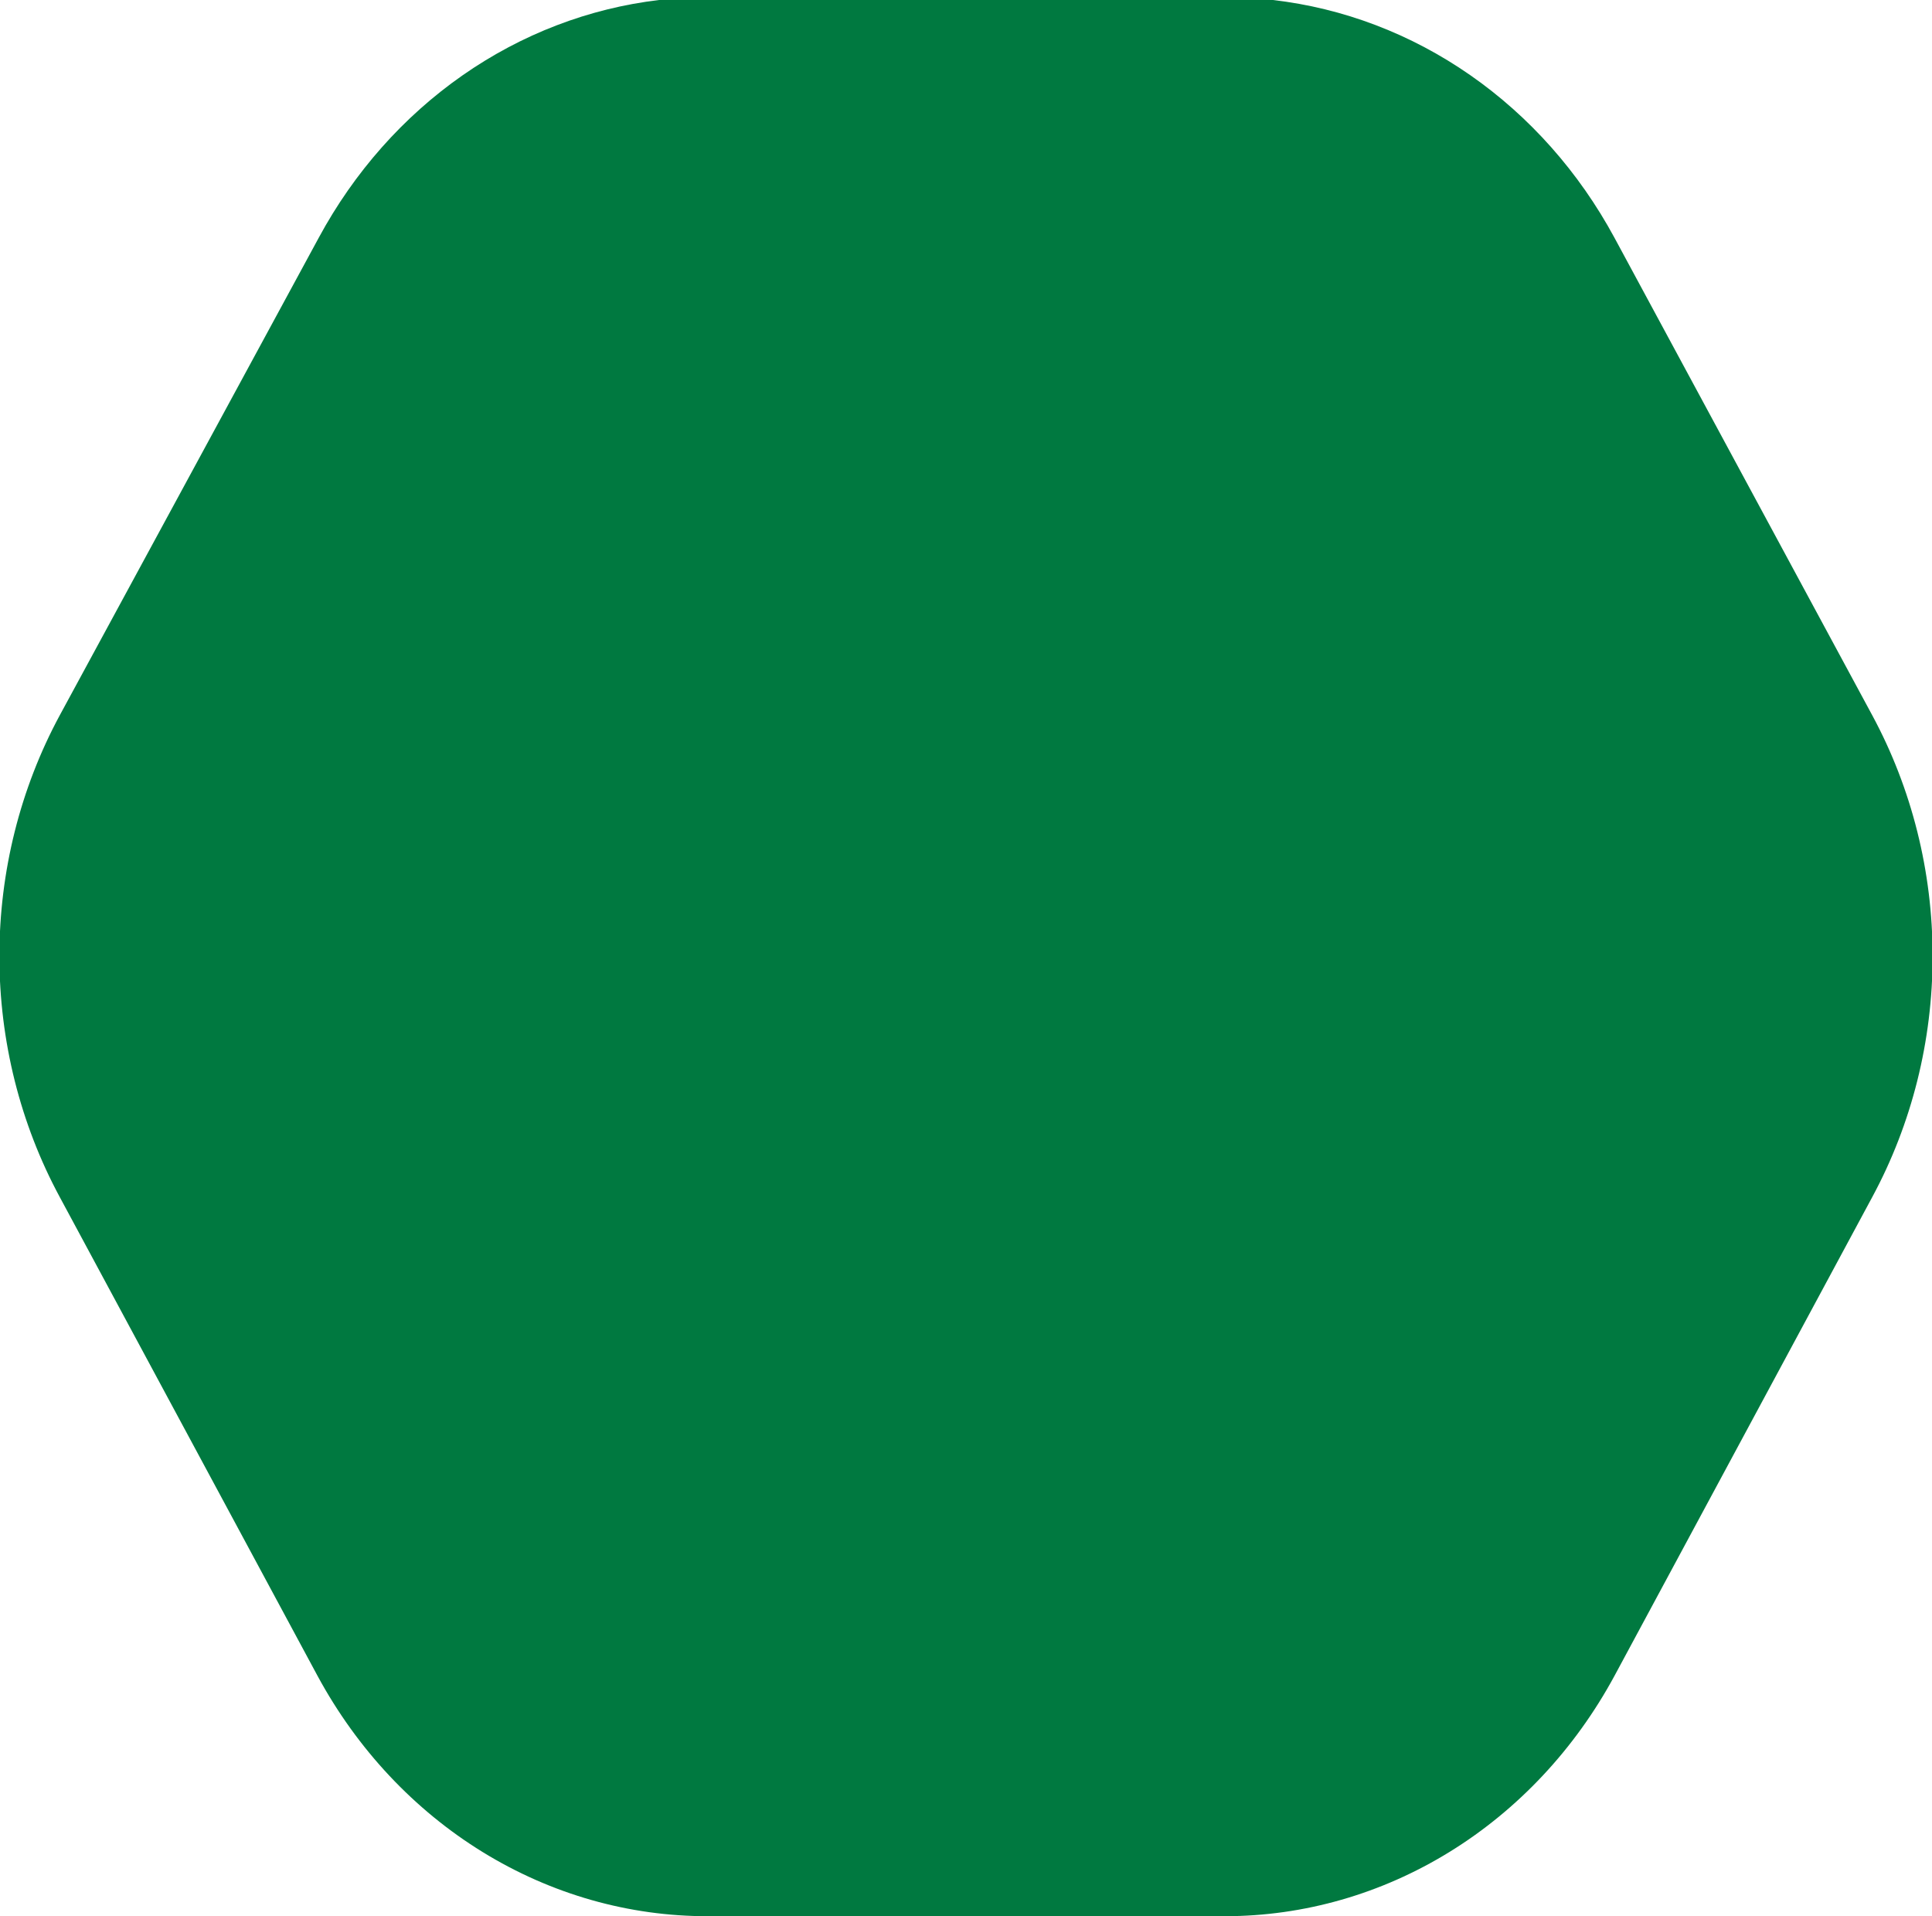 <svg width="241" height="239" viewBox="0 0 241 239" fill="none" xmlns="http://www.w3.org/2000/svg">
<path d="M39.77 29.636L7.448 89.227C2.519 98.358 -0.076 108.717 -0.076 119.261C-0.076 129.805 2.519 140.164 7.448 149.295L39.621 209.045C44.565 218.174 51.67 225.749 60.22 231.007C68.77 236.266 78.464 239.022 88.327 239H152.822C162.659 238.994 172.323 236.224 180.845 230.967C189.366 225.71 196.448 218.151 201.38 209.045L233.553 149.295C238.481 140.164 241.076 129.805 241.076 119.261C241.076 108.717 238.481 98.358 233.553 89.227L201.38 29.636C196.957 21.462 190.795 14.518 183.393 9.368C175.991 4.219 167.559 1.009 158.78 0L82.22 0C73.468 1.033 65.065 4.254 57.691 9.402C50.317 14.551 44.178 21.482 39.77 29.636Z" fill="#007940"/>
</svg>
